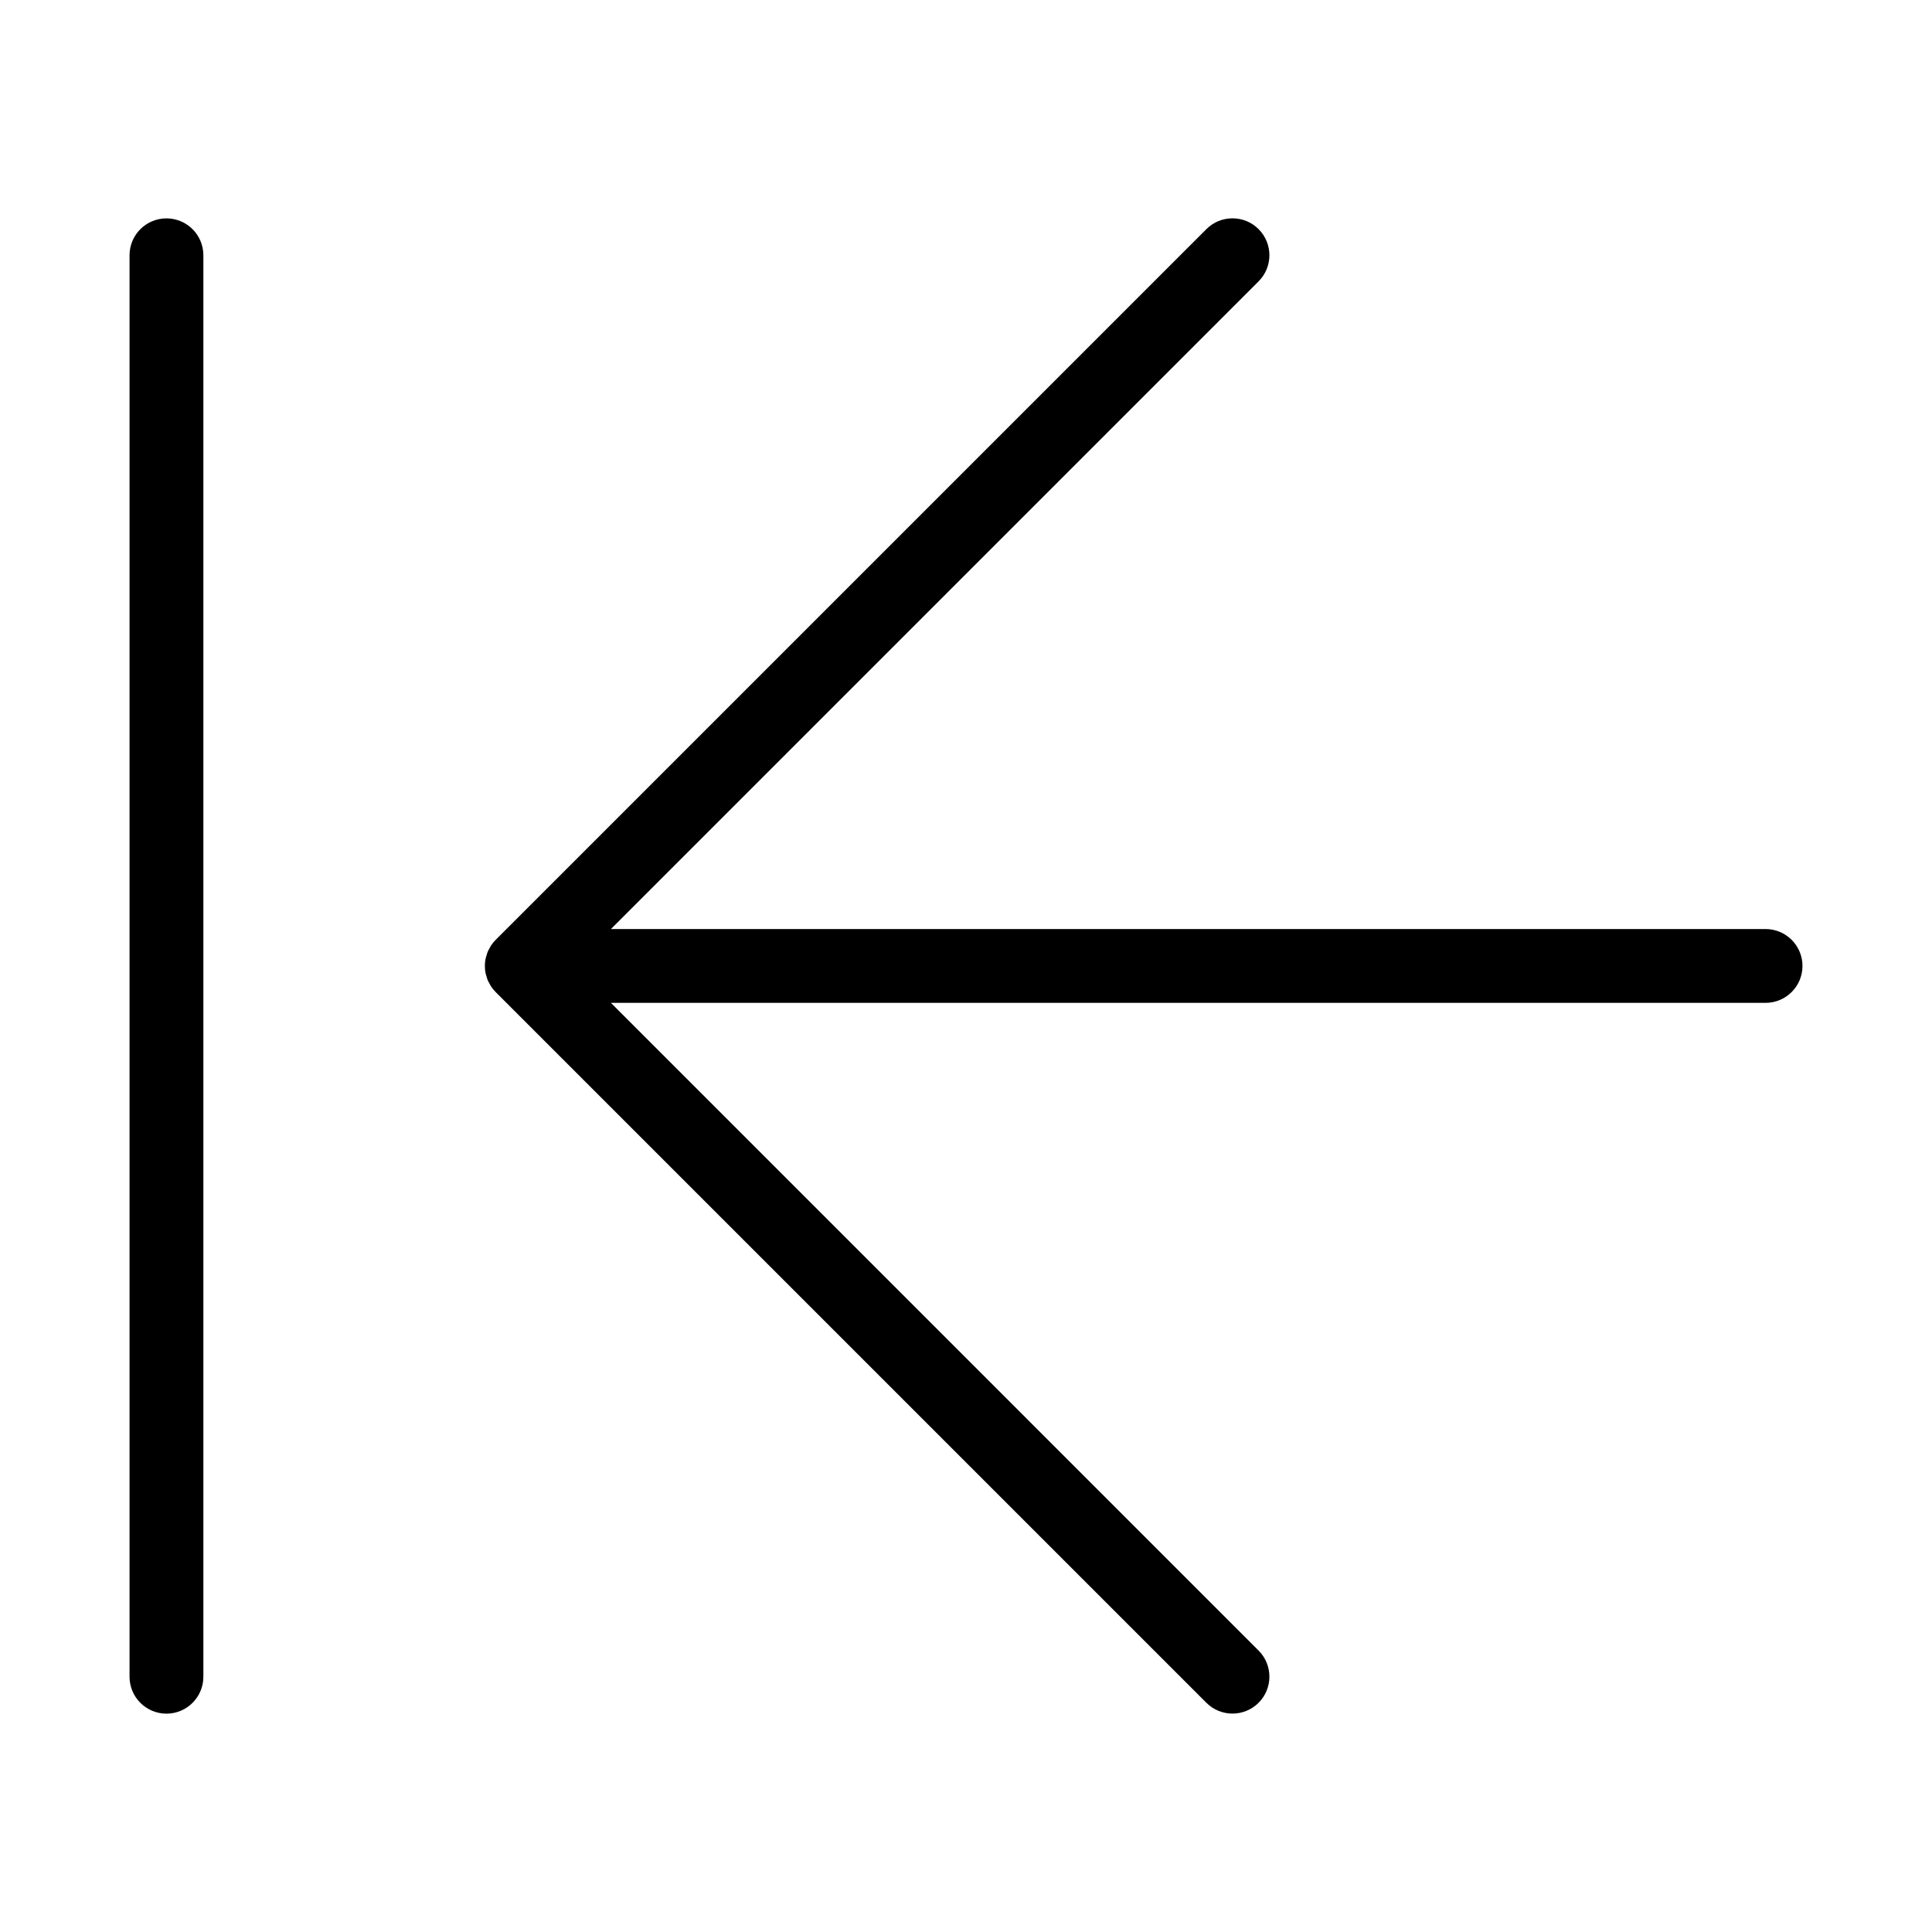 <?xml version="1.0" encoding="UTF-8"?>
<!-- Uploaded to: ICON Repo, www.svgrepo.com, Generator: ICON Repo Mixer Tools -->
<svg fill="#000000" width="800px" height="800px" version="1.1" viewBox="144 144 512 512" xmlns="http://www.w3.org/2000/svg">
 <g>
  <path d="m611.89 390.21h-305.99l171.64-171.65c3.82-3.82 3.82-10.012 0-13.836-3.82-3.82-10.016-3.82-13.836 0l-188.34 188.34c-0.461 0.457-0.871 0.961-1.227 1.5-0.156 0.23-0.262 0.484-0.395 0.727-0.188 0.309-0.355 0.629-0.504 0.957-0.121 0.32-0.223 0.645-0.305 0.977-0.082 0.281-0.191 0.555-0.25 0.848-0.254 1.266-0.254 2.566 0 3.832 0.059 0.293 0.168 0.566 0.25 0.848 0.082 0.332 0.184 0.656 0.305 0.977 0.148 0.328 0.316 0.648 0.504 0.957 0.133 0.242 0.238 0.496 0.395 0.727 0.355 0.539 0.766 1.043 1.227 1.5l188.34 188.34c3.82 3.82 10.016 3.82 13.836 0s3.82-10.016 0-13.836l-171.64-171.65h305.99c5.402 0 9.785-4.379 9.785-9.781 0-5.406-4.383-9.785-9.785-9.785z"/>
  <path d="m188.11 201.87c-5.402 0-9.781 4.379-9.781 9.781v376.7c0 5.402 4.379 9.785 9.781 9.785 5.406 0 9.785-4.383 9.785-9.785v-376.7c0-5.402-4.379-9.781-9.785-9.781z"/>
 </g>
</svg>
